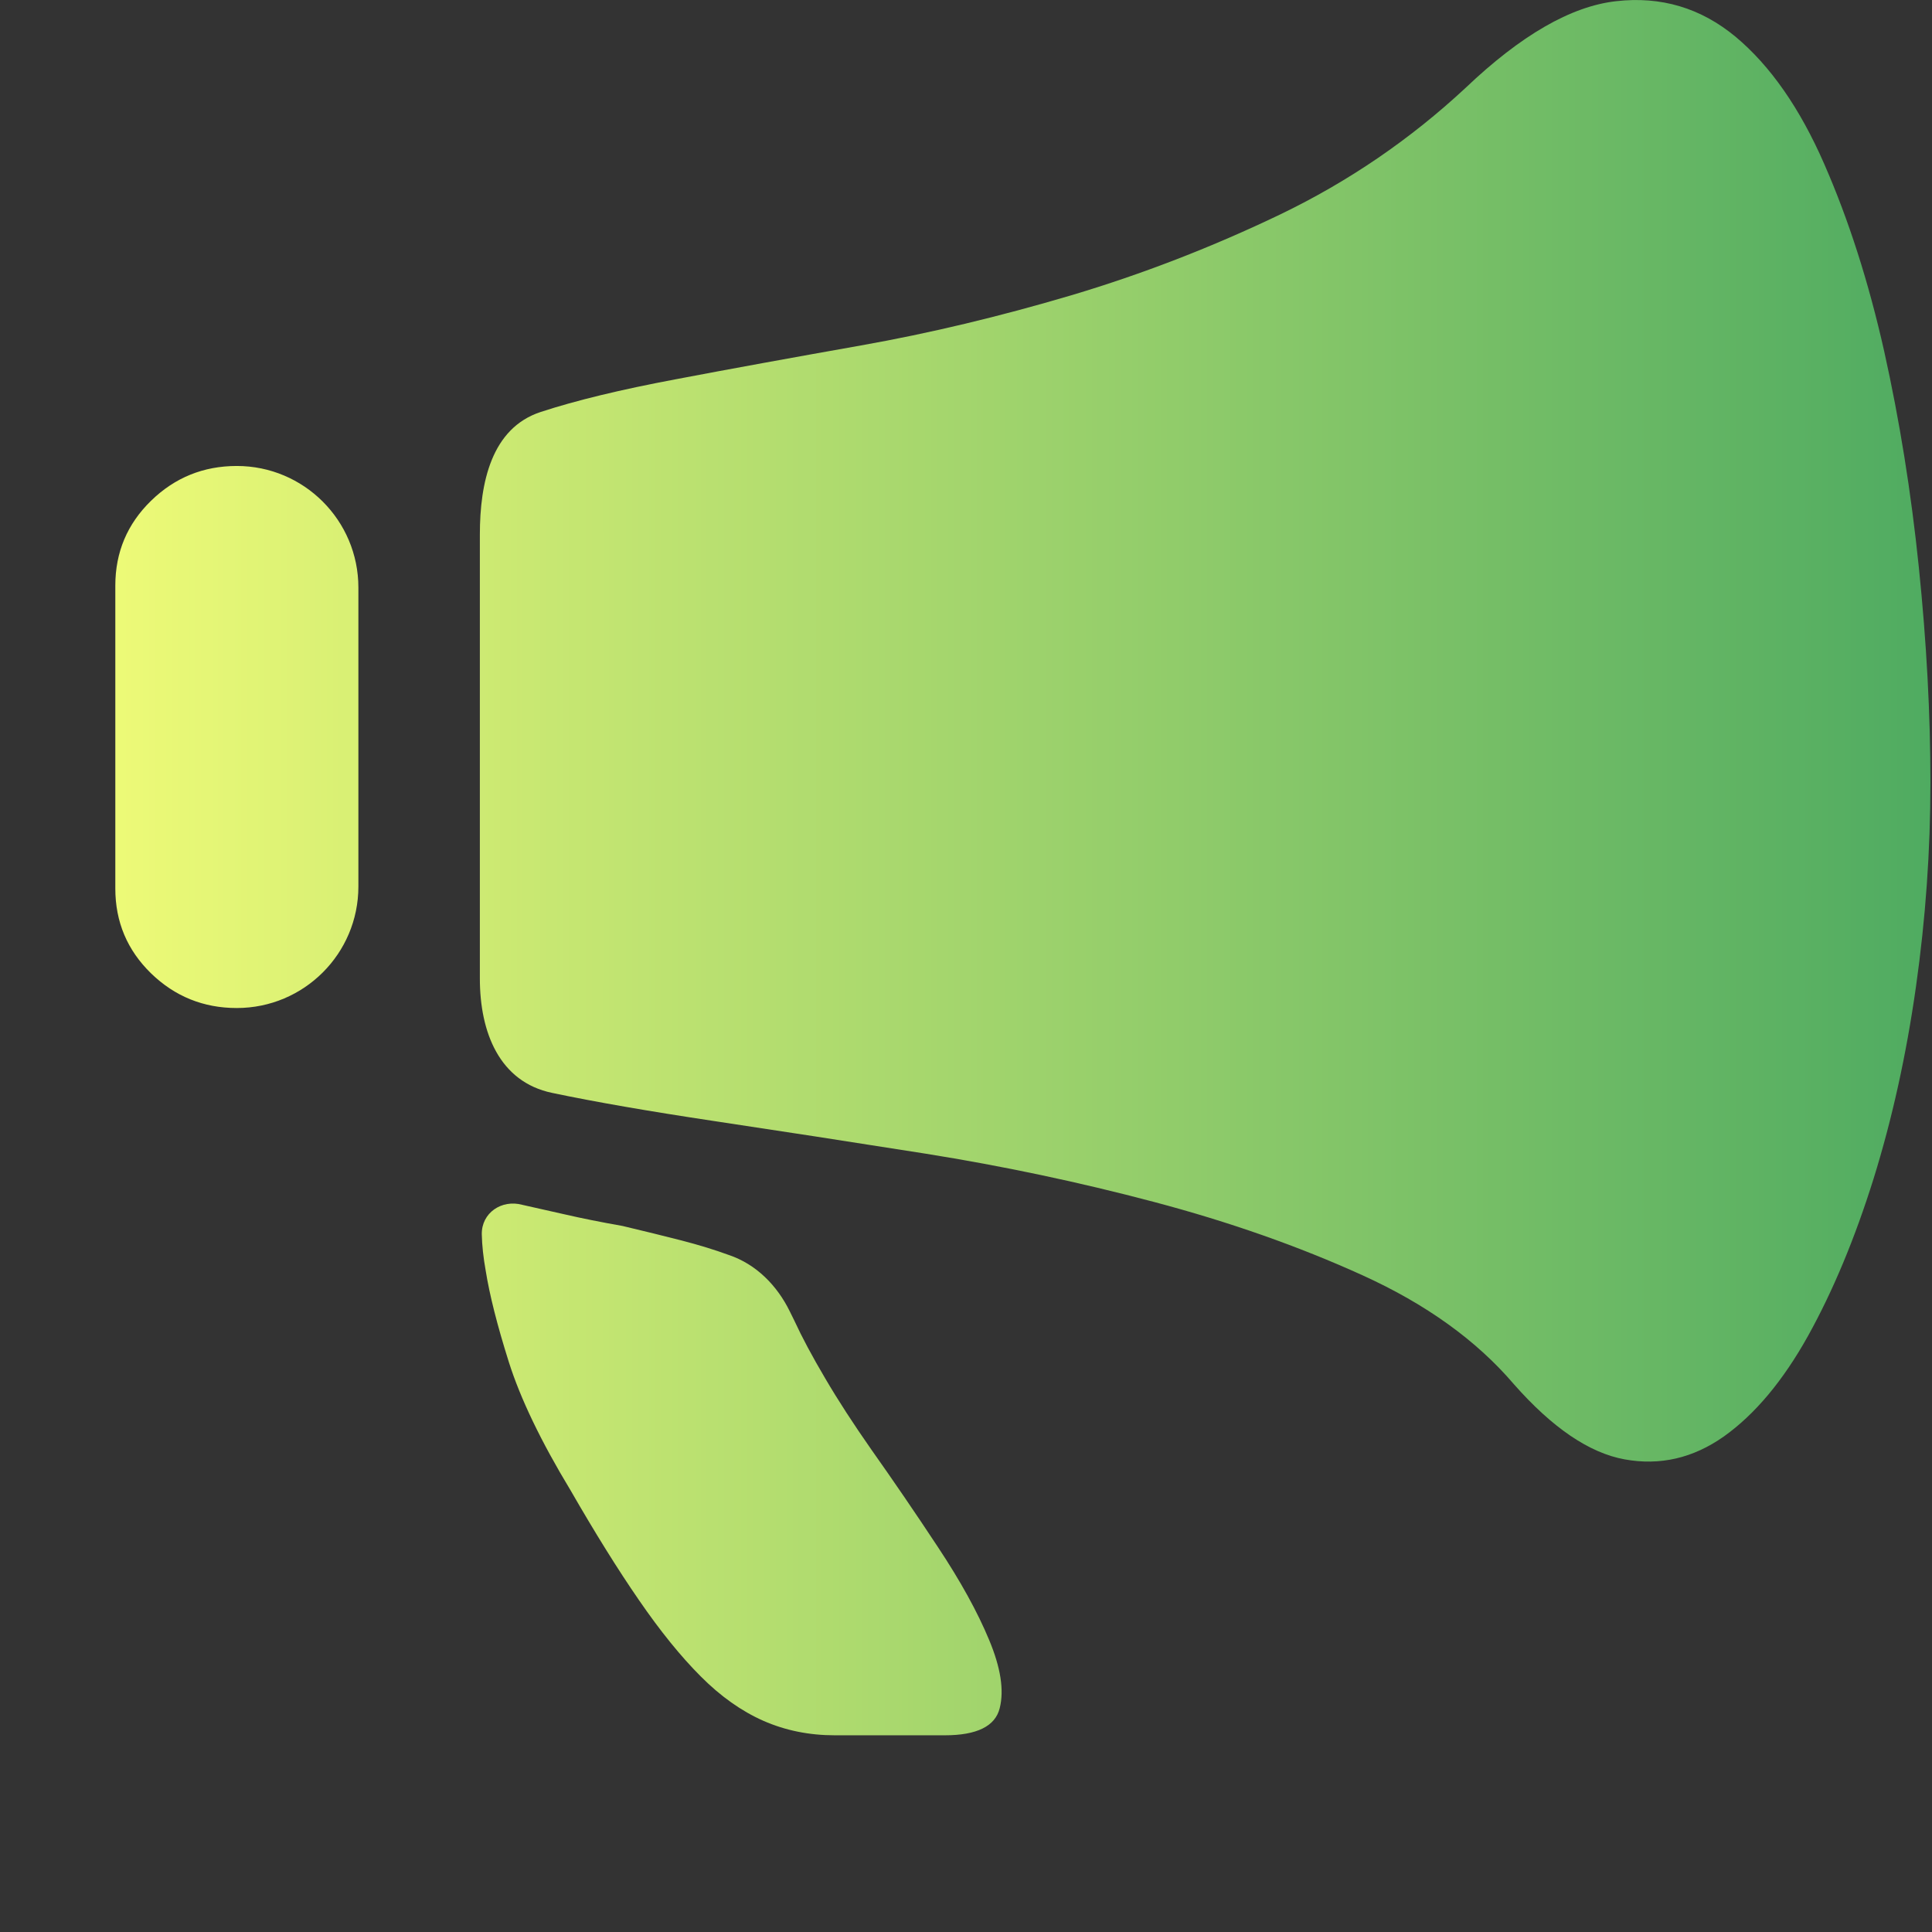<svg width="16" height="16" viewBox="0 0 16 16" fill="none" xmlns="http://www.w3.org/2000/svg">
<rect x="0" y="0" width="16" height="16" fill="#333333" stroke="none"/>
<path d="M0.955 4.85C0.955 4.573 1.054 4.339 1.251 4.147C1.448 3.955 1.685 3.859 1.961 3.859C2.517 3.859 2.968 4.31 2.968 4.866V7.342C2.968 7.898 2.517 8.348 1.961 8.348C1.685 8.348 1.448 8.252 1.251 8.061C1.054 7.869 0.955 7.635 0.955 7.358V4.85ZM12.137 0.728C12.595 0.292 13.01 0.052 13.383 0.01C13.756 -0.033 14.086 0.066 14.374 0.305C14.661 0.545 14.906 0.896 15.108 1.359C15.311 1.823 15.476 2.339 15.604 2.909C15.731 3.479 15.827 4.075 15.891 4.698C15.955 5.321 15.987 5.915 15.987 6.479C15.987 7.044 15.947 7.608 15.867 8.173C15.787 8.737 15.67 9.267 15.516 9.762C15.361 10.257 15.18 10.691 14.973 11.064C14.765 11.437 14.533 11.713 14.278 11.895C14.022 12.076 13.748 12.139 13.455 12.086C13.162 12.033 12.856 11.825 12.537 11.463C12.228 11.101 11.81 10.8 11.283 10.561C10.755 10.321 10.18 10.119 9.557 9.954C8.934 9.789 8.303 9.656 7.664 9.554C7.025 9.453 6.44 9.363 5.907 9.283C5.375 9.203 4.93 9.126 4.573 9.051C4.136 8.96 3.974 8.55 3.974 8.104V4.426C3.974 3.997 4.07 3.546 4.477 3.412C4.77 3.316 5.143 3.226 5.596 3.141C6.048 3.055 6.559 2.962 7.129 2.861C7.699 2.76 8.279 2.621 8.87 2.446C9.461 2.27 10.039 2.046 10.604 1.775C11.168 1.503 11.679 1.154 12.137 0.728ZM6.035 10.393C6.262 10.469 6.436 10.646 6.541 10.861C6.553 10.886 6.565 10.911 6.578 10.936C6.642 11.075 6.727 11.234 6.834 11.415C6.94 11.596 7.068 11.793 7.217 12.006C7.398 12.262 7.582 12.531 7.768 12.813C7.955 13.095 8.096 13.351 8.191 13.58C8.287 13.809 8.317 13.998 8.279 14.147C8.242 14.296 8.09 14.371 7.824 14.371H6.914C6.701 14.371 6.504 14.331 6.322 14.251C6.141 14.171 5.968 14.049 5.803 13.883C5.638 13.718 5.468 13.508 5.292 13.252C5.116 12.997 4.927 12.693 4.725 12.342C4.48 11.937 4.31 11.583 4.214 11.28C4.118 10.976 4.054 10.723 4.022 10.521C4.003 10.415 3.992 10.315 3.99 10.222C3.987 10.044 4.155 9.931 4.326 9.978C4.422 9.999 4.539 10.026 4.677 10.057C4.816 10.089 4.975 10.121 5.156 10.153C5.337 10.196 5.5 10.236 5.644 10.273C5.787 10.31 5.918 10.35 6.035 10.393Z" fill="url(#paint0_linear_6175_45915)"/>
<defs>
<linearGradient id="paint0_linear_6175_45915" x1="0.955" y1="7.185" x2="15.987" y2="7.185" gradientUnits="userSpaceOnUse">
<stop stop-color="#EDFA77"/>
<stop offset="1" stop-color="#4FAB61"/>
</linearGradient>
</defs>
</svg>
